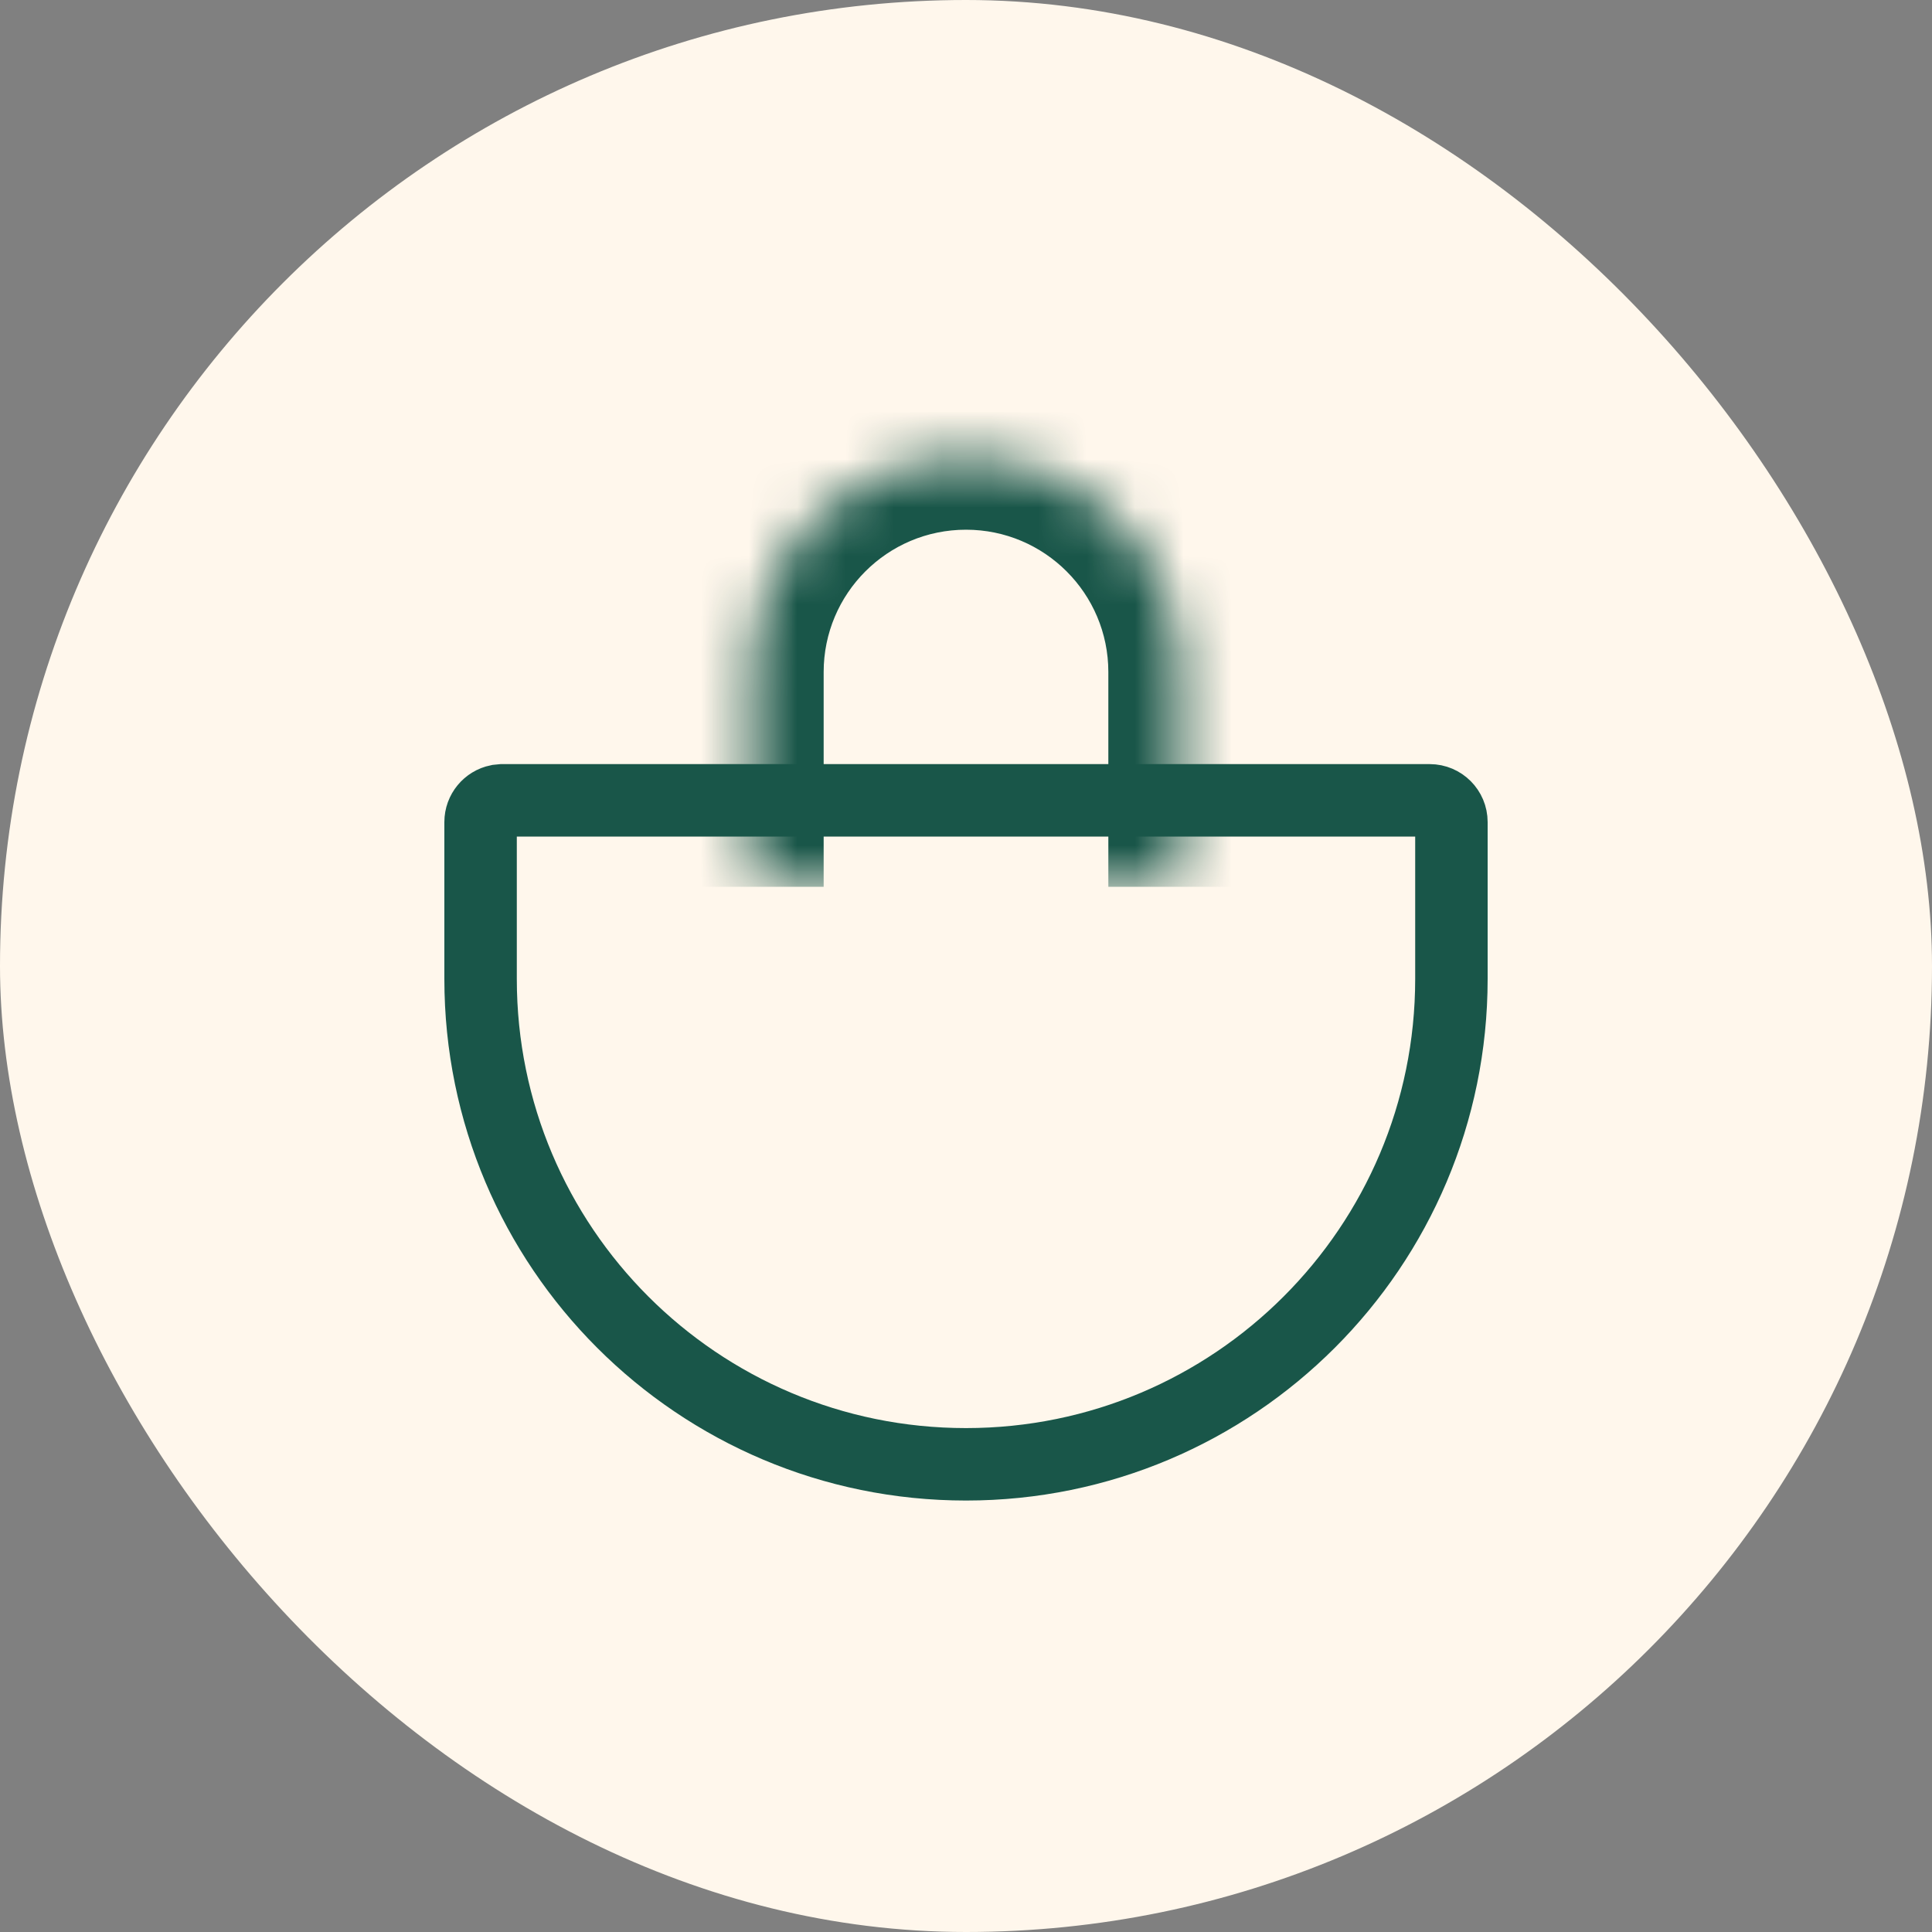 <svg width="40" height="40" viewBox="0 0 40 40" fill="none" xmlns="http://www.w3.org/2000/svg">
<rect x="0" y="0" width="40" height="40" fill="#808080" stroke="none"/>
<rect width="40" height="40" rx="20" fill="#FFF7EC"/>
<path d="M10.4 16.57H29.6C29.849 16.57 30.05 16.772 30.05 17.02V20.268C30.049 25.818 25.55 30.317 20 30.317C14.449 30.317 9.95 25.818 9.95 20.268V17.02C9.95 16.803 10.104 16.621 10.309 16.579L10.4 16.57Z" stroke="#195649" stroke-width="1.5"/>
<mask id="path-3-inside-1_4025_364" fill="white">
<path d="M15.553 18.361V13.914C15.553 11.458 17.544 9.467 20 9.467C22.456 9.467 24.447 11.458 24.447 13.914V18.361"/>
</mask>
<path d="M15.553 18.361H17.053V13.914H15.553H14.053V18.361H15.553ZM15.553 13.914H17.053C17.053 12.287 18.372 10.967 20 10.967V9.467V7.967C16.715 7.967 14.053 10.63 14.053 13.914H15.553ZM20 9.467V10.967C21.627 10.967 22.947 12.287 22.947 13.914H24.447H25.947C25.947 10.63 23.284 7.967 20 7.967V9.467ZM24.447 13.914H22.947V18.361H24.447H25.947V13.914H24.447Z" fill="#195649" mask="url(#path-3-inside-1_4025_364)"/>
</svg>
